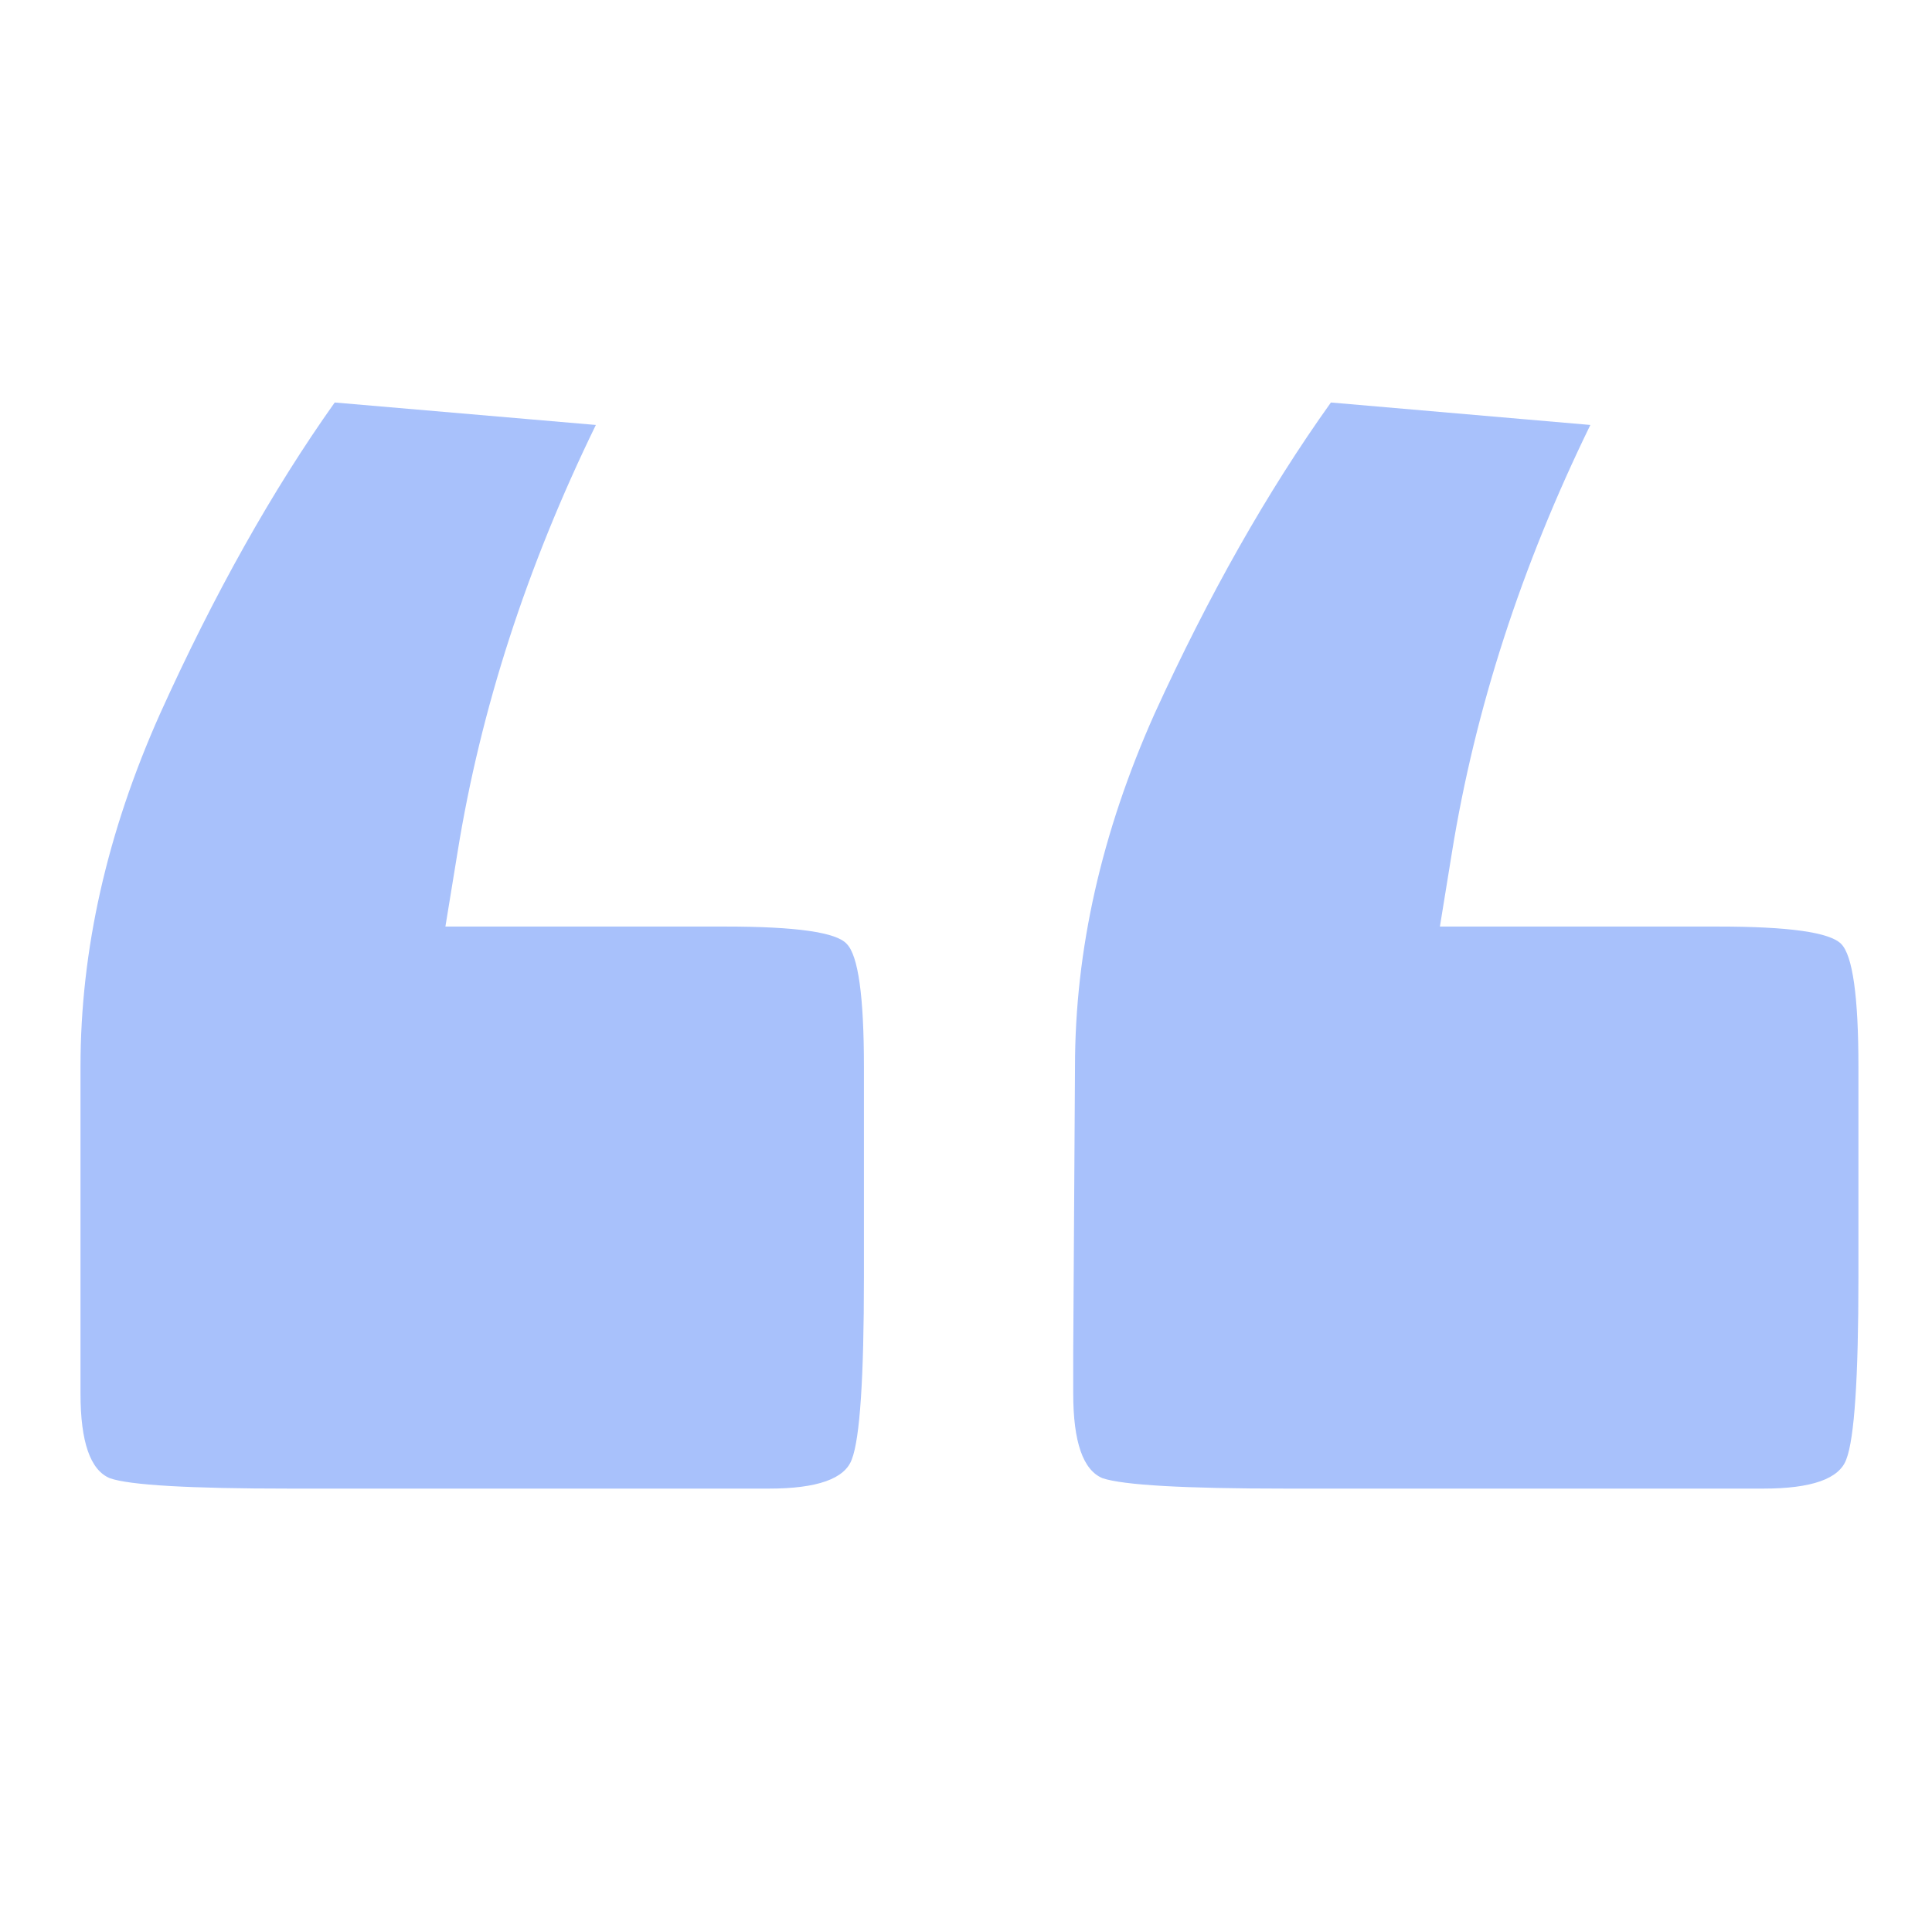 <svg width="24" height="24" viewBox="0 0 24 24" fill="none" xmlns="http://www.w3.org/2000/svg">
<g clip-path="url(#clip0_1107_1218)">
<path d="M5.533 11.51H9.014C9.887 11.51 10.389 11.581 10.518 11.725C10.661 11.868 10.732 12.376 10.732 13.25V15.871C10.732 17.117 10.682 17.869 10.582 18.127C10.496 18.37 10.152 18.492 9.551 18.492H3.6C2.354 18.492 1.609 18.449 1.365 18.363C1.122 18.263 1 17.912 1 17.311V13.25C1 11.803 1.329 10.342 1.988 8.867C2.661 7.378 3.385 6.089 4.158 5L7.402 5.279C6.543 7.041 5.97 8.81 5.684 10.586L5.533 11.51ZM13.332 16.795L13.354 13.25C13.354 11.803 13.683 10.342 14.342 8.867C15.015 7.392 15.745 6.103 16.533 5L19.756 5.279C18.896 7.041 18.324 8.81 18.037 10.586L17.887 11.51H21.346C22.219 11.51 22.728 11.581 22.871 11.725C23.014 11.868 23.086 12.376 23.086 13.25V15.871C23.086 17.117 23.036 17.869 22.936 18.127C22.85 18.37 22.506 18.492 21.904 18.492H15.975C14.714 18.492 13.955 18.449 13.697 18.363C13.454 18.263 13.332 17.912 13.332 17.311V16.795Z" fill="#A8C1FB"/>
</g>
<defs>
<clipPath id="clip0_1107_1218">
<rect width="24" height="24" fill="white"/>
</clipPath>
</defs>
</svg>
